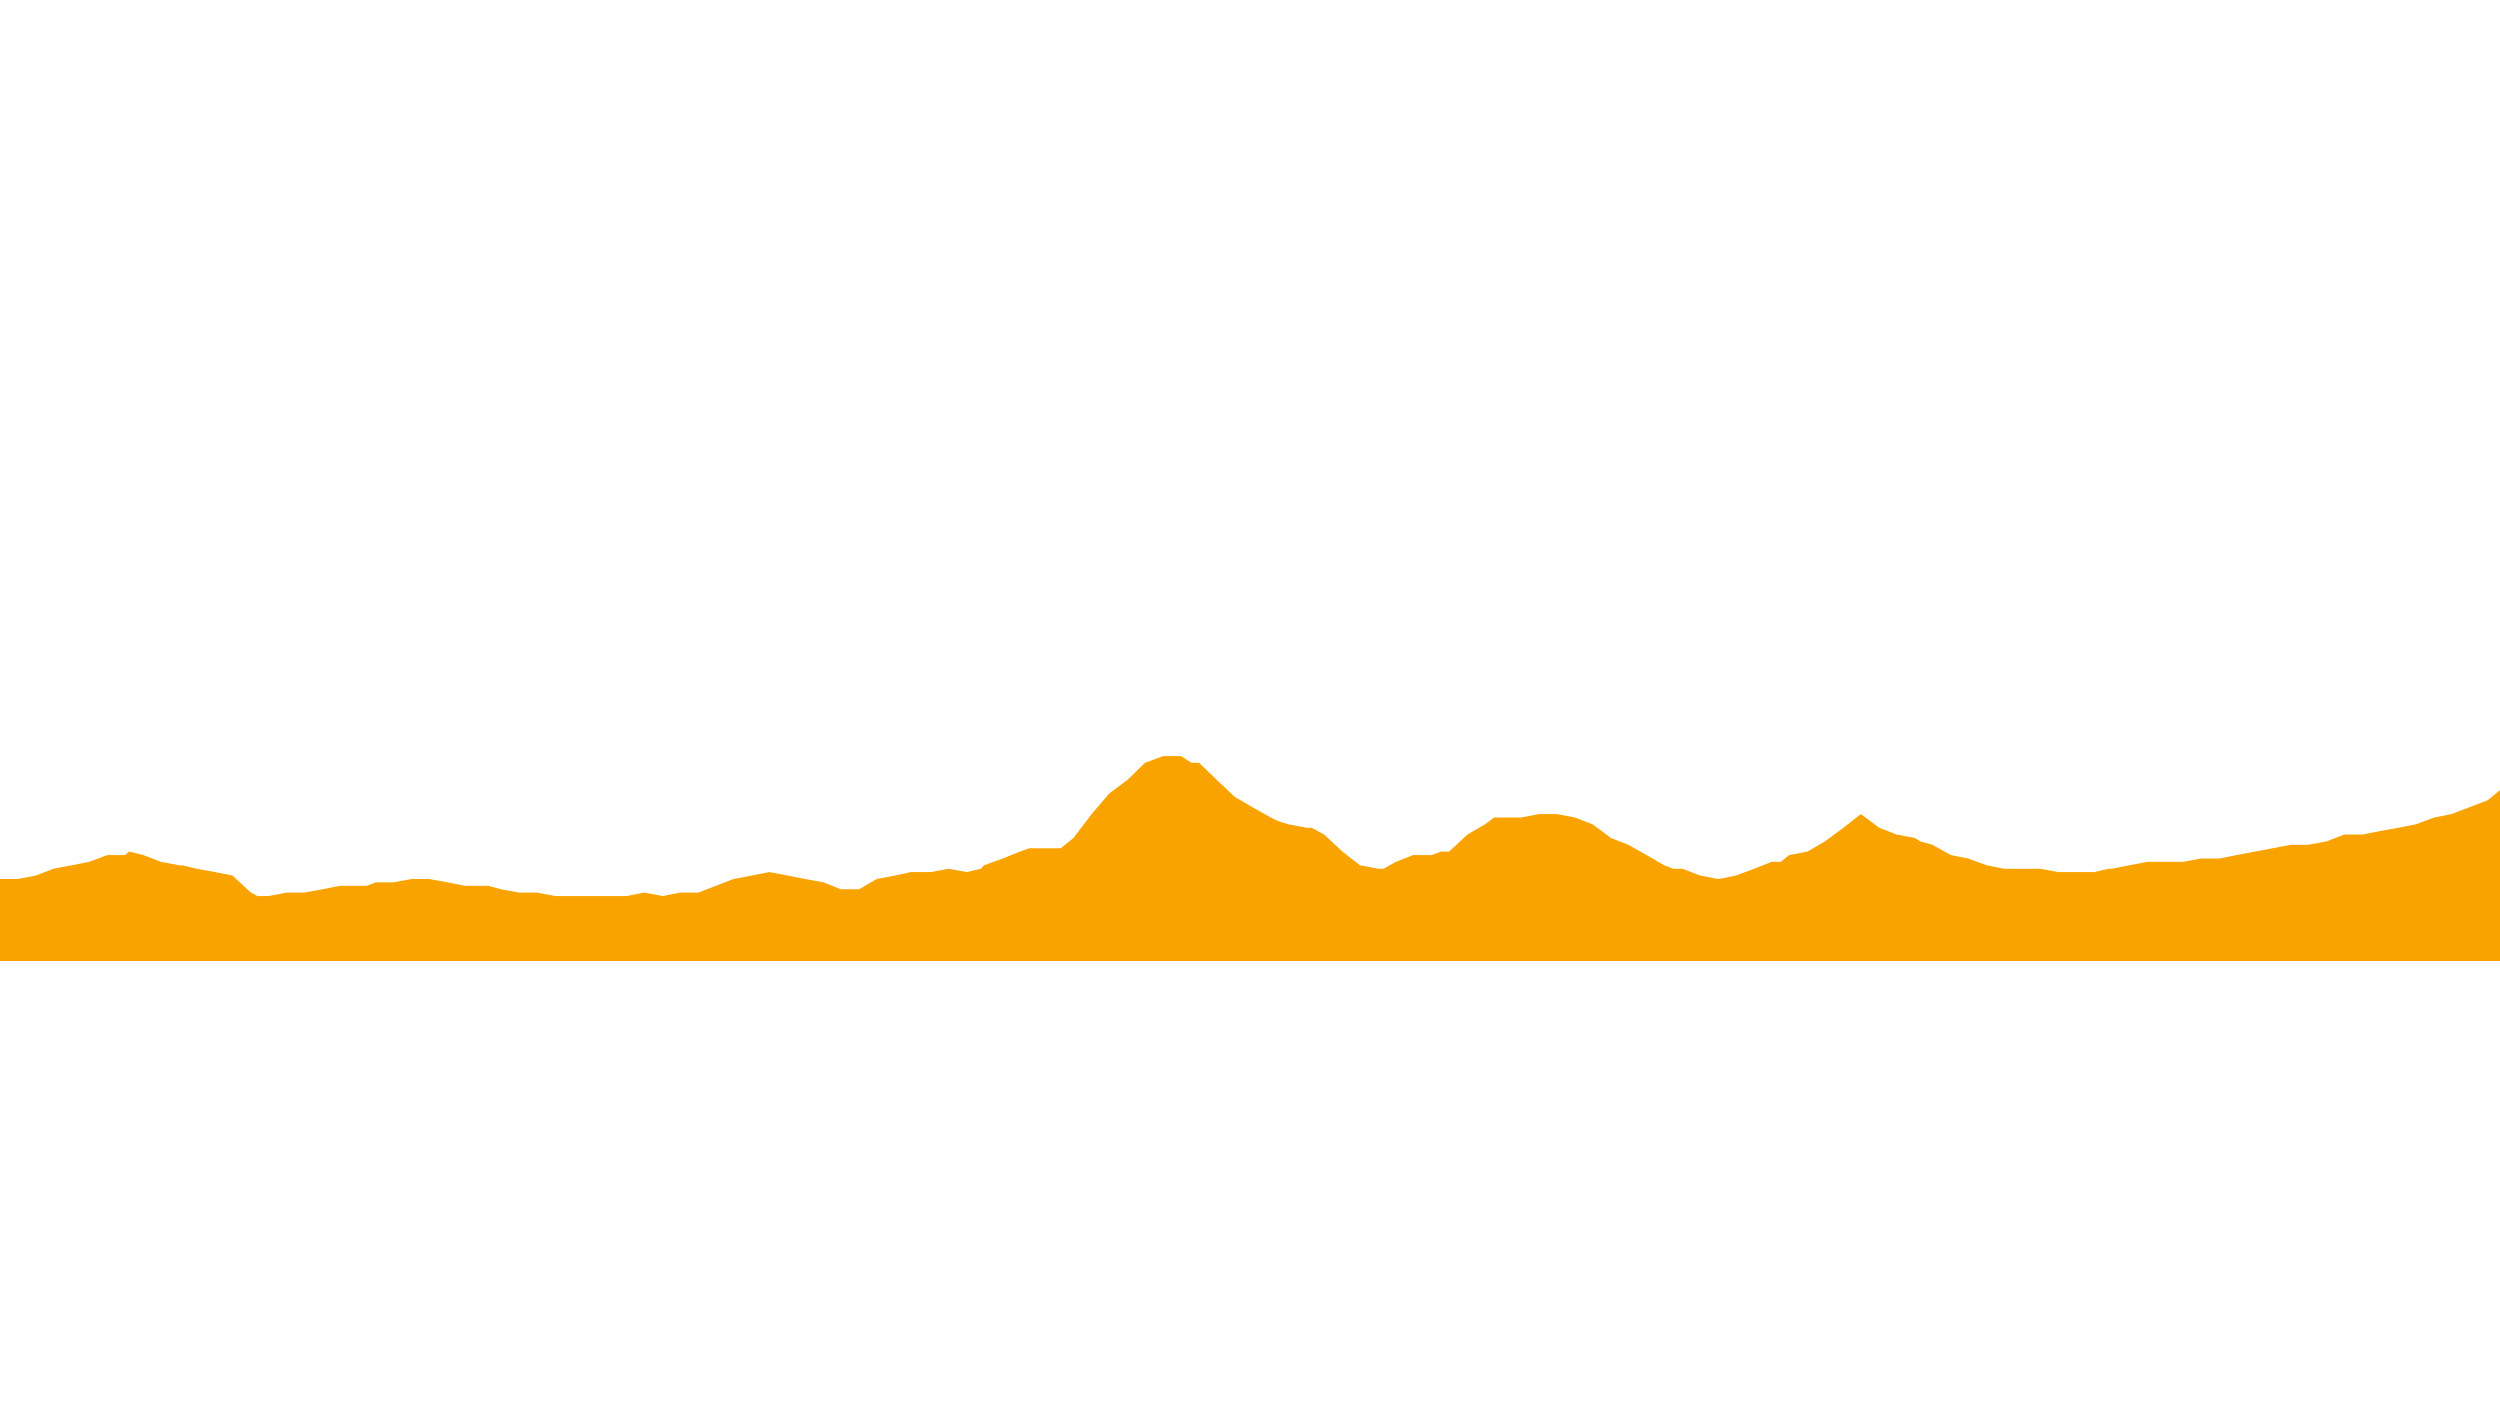 <?xml version="1.0" encoding="UTF-8"?>
<svg id="Capa_1" xmlns="http://www.w3.org/2000/svg" version="1.1" viewBox="0 0 1366 768">
  <!-- Generator: Adobe Illustrator 29.3.1, SVG Export Plug-In . SVG Version: 2.1.0 Build 151)  -->
  <defs>
    <style>
      .st0 {
        fill: #f9a300;
      }
    </style>
  </defs>
  <polygon class="st0" points="1339.6 444.8 1330 446.7 1320 450.4 1310.4 452.3 1300.4 454.1 1290.9 456 1280.9 456 1271.3 459.7 1261.3 461.6 1257.6 461.6 1251.7 461.6 1241.7 463.5 1232.1 465.3 1222.1 467.2 1212.6 469.1 1202.5 469.1 1193 470.9 1183 470.9 1173.4 470.9 1163.4 472.8 1153.8 474.7 1152 474.7 1144.3 476.5 1134.2 476.5 1124.7 476.5 1114.7 474.7 1105.1 474.7 1095.1 474.7 1085.5 472.8 1075.5 469.1 1065.9 467.2 1055.9 461.6 1049.1 459.7 1046.4 457.9 1036.3 456 1026.8 452.3 1016.8 444.8 1007.2 452.3 997.2 459.7 987.6 465.3 977.6 467.2 973 470.9 968 470.9 958.5 474.7 948.5 478.4 938.9 480.3 928.9 478.4 919.3 474.7 914.3 474.7 909.3 472.8 899.7 467.2 889.7 461.6 880.2 457.9 875.2 454.1 870.1 450.4 860.6 446.7 850.6 444.8 841 444.8 831 446.7 821.4 446.7 816.4 446.7 811.4 450.4 801.8 456 791.8 465.3 787.3 465.3 782.3 467.2 772.2 467.2 762.7 470.9 755.9 474.7 753.1 474.7 743.1 472.8 733.5 465.3 723.5 456 716.7 452.3 714 452.3 703.9 450.4 698 448.5 694.4 446.7 684.4 441.1 674.8 435.5 664.8 426.1 655.2 416.8 651.1 416.8 645.2 413.1 637.5 413.1 635.6 413.1 625.6 416.8 616.1 426.1 606 433.6 596.5 444.8 586.5 457.9 579.6 463.5 576.9 463.5 567.3 463.5 562.3 463.5 557.3 465.3 547.8 469.1 537.7 472.8 535.9 474.7 528.2 476.5 518.2 474.7 508.6 476.5 498.6 476.5 497.7 476.5 489 478.4 479 480.3 469.4 485.9 459.4 485.9 449.9 482.1 439.9 480.3 430.3 478.4 420.3 476.5 410.7 478.4 400.7 480.3 391.1 484 381.6 487.7 373.4 487.7 371.6 487.7 362 489.6 352 487.7 342.4 489.6 332.4 489.6 322.8 489.6 312.8 489.6 307.8 489.6 303.3 489.6 293.2 487.7 283.7 487.7 273.7 485.9 266.8 484 264.1 484 254.1 484 244.5 482.1 234.5 480.3 230.9 480.3 224.9 480.3 214.9 482.1 205.4 482.1 200.3 484 195.3 484 185.8 484 176.2 485.9 166.2 487.7 156.6 487.7 146.6 489.6 140.7 489.6 137.1 487.7 127 478.4 117.5 476.5 107.5 474.7 99.7 472.8 97.9 472.8 87.9 470.9 78.3 467.2 70.6 465.3 68.3 467.2 58.7 467.2 48.7 470.9 39.2 472.8 29.1 474.7 19.6 478.4 9.6 480.3 0 480.3 0 525.1 1366 525.1 1366 431.7 1359.2 437.3 1349.2 441.1 1339.6 444.8"/>
</svg>